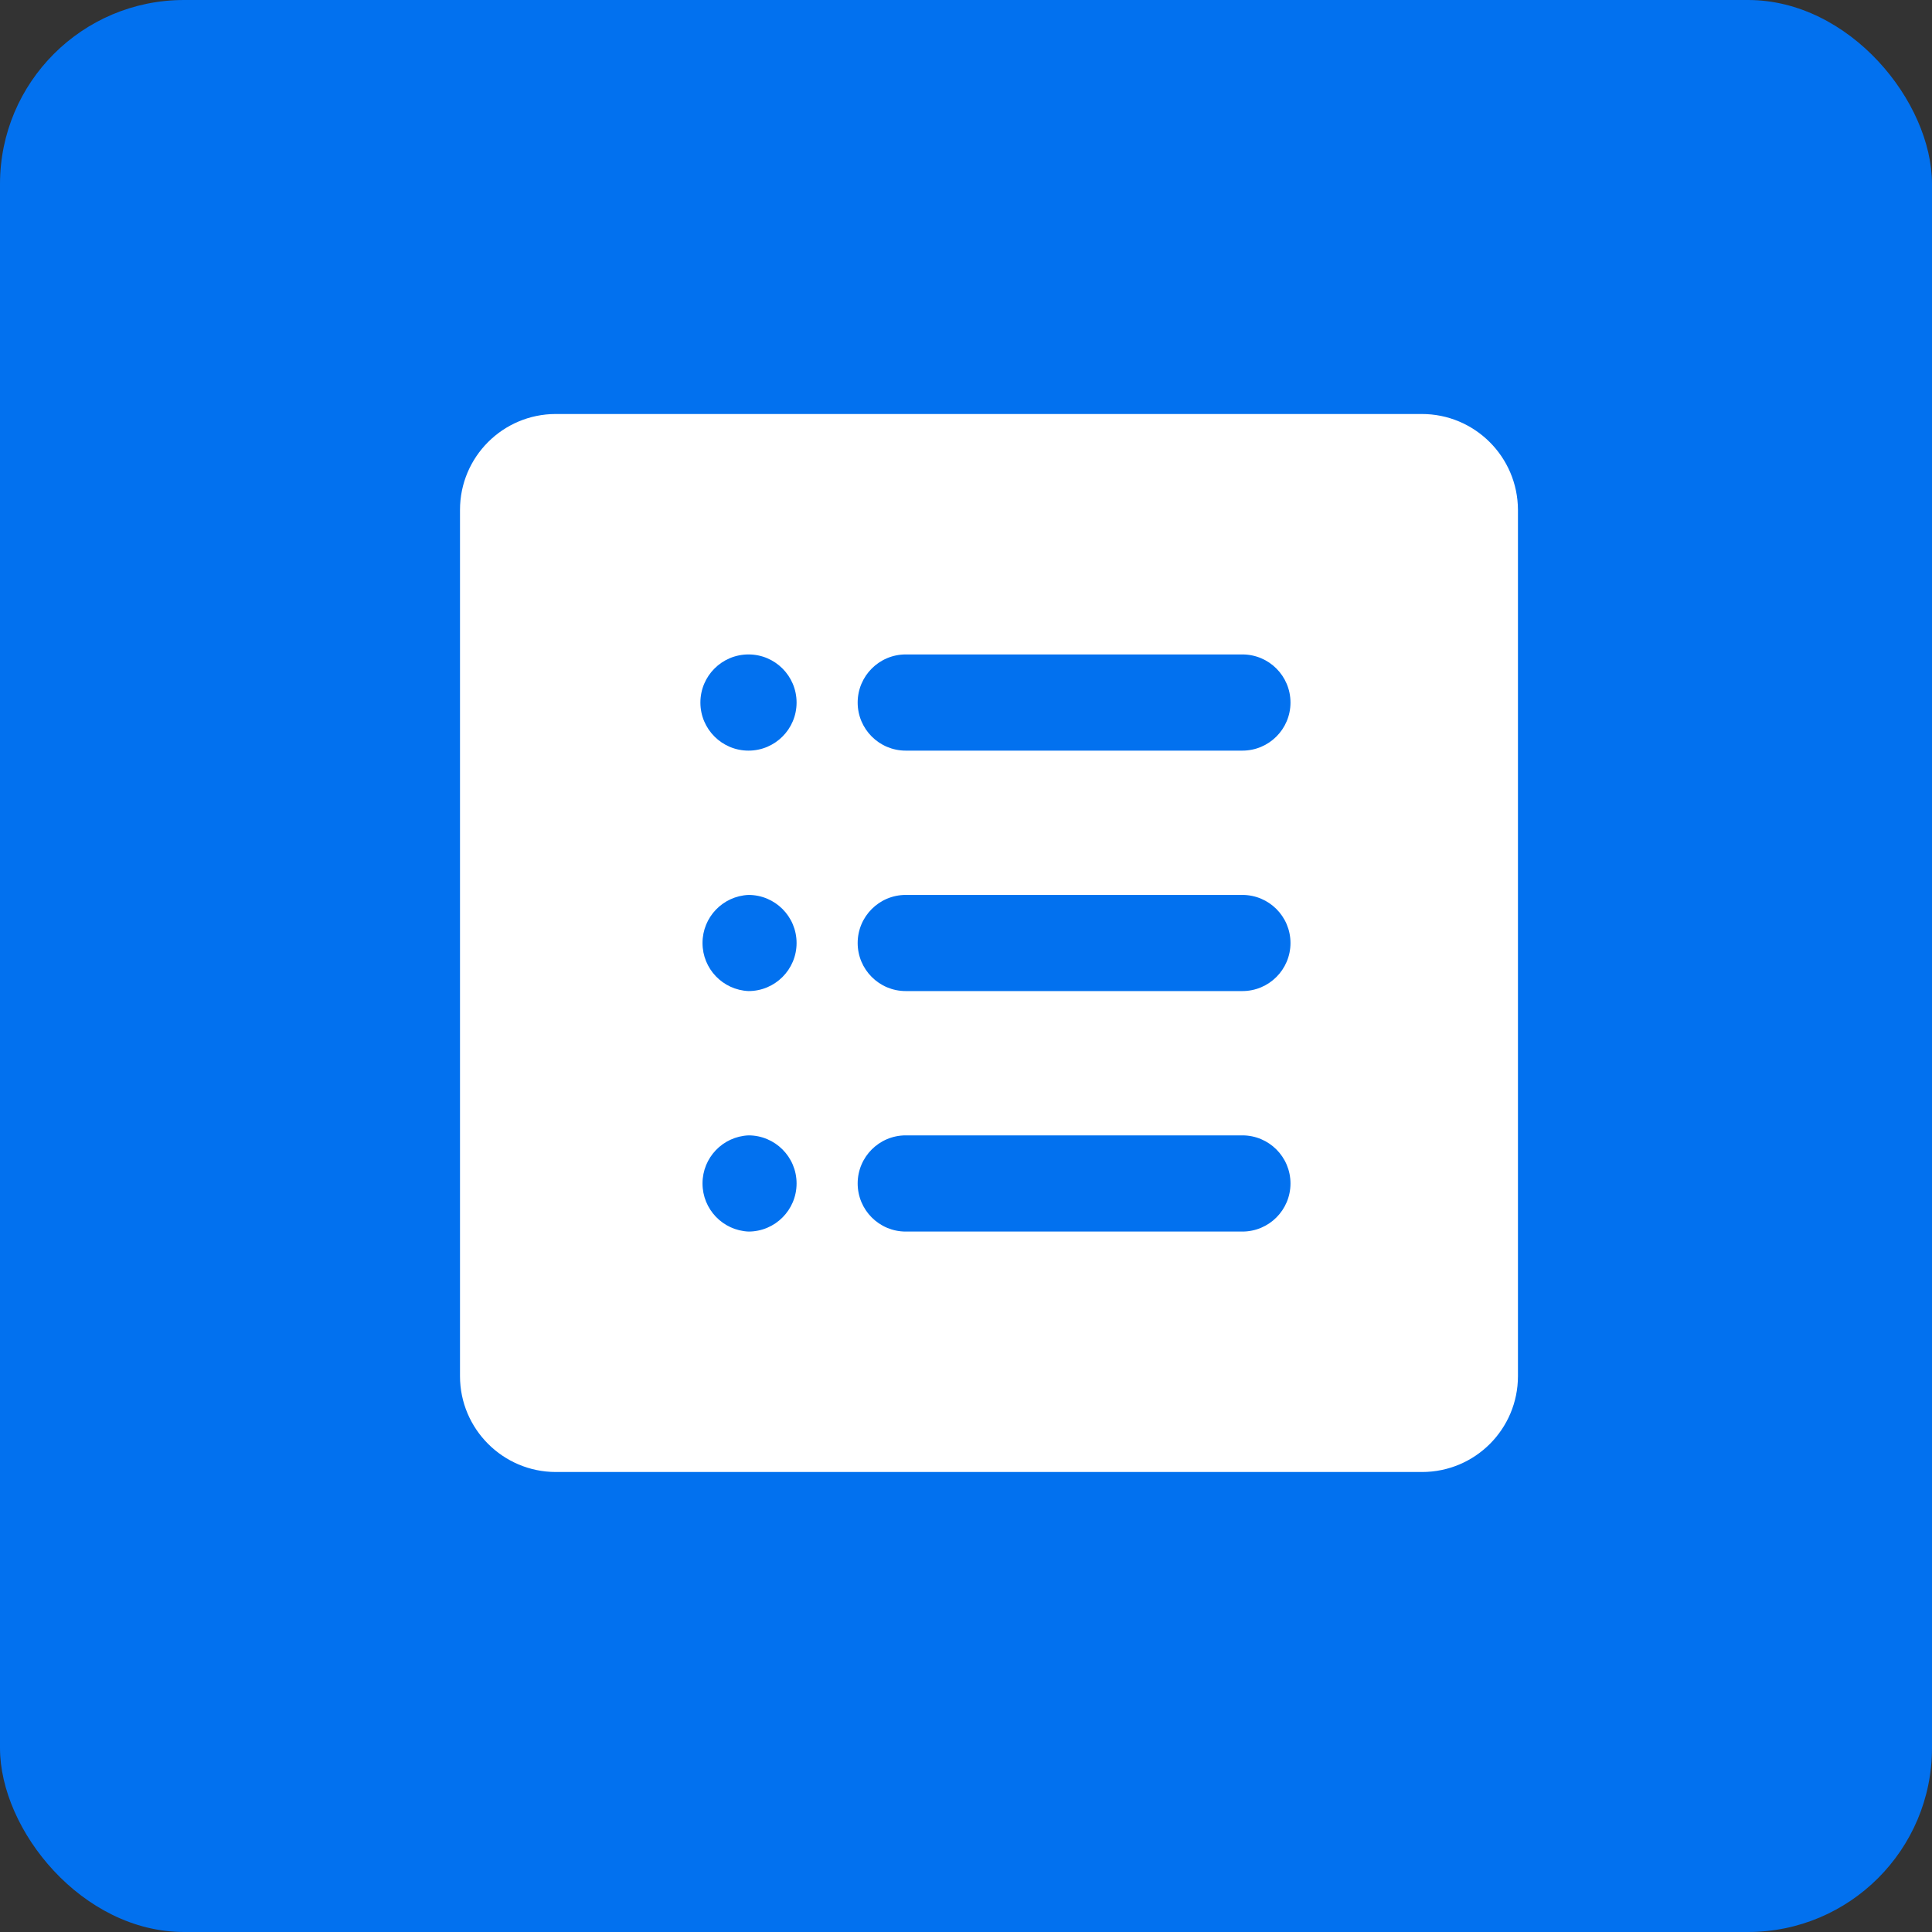 <?xml version="1.0" encoding="UTF-8"?>
<svg width="42px" height="42px" viewBox="0 0 42 42" version="1.1" xmlns="http://www.w3.org/2000/svg" xmlns:xlink="http://www.w3.org/1999/xlink">
    <rect x="0" y="0" width="42" height="42" fill="#333333" stroke="none"/>
    <title>Group 31</title>
    <g id="Page-1" stroke="none" stroke-width="1" fill="none" fill-rule="evenodd">
        <g id="诊断评估" transform="translate(-633, -1422)">
            <g id="Group-31" transform="translate(633, 1422)">
                <rect id="Rectangle-Copy-4" fill="#0271EF" x="0" y="0" width="42" height="42" rx="4"></rect>
                <g id="Group" transform="translate(10, 9)" fill="#FFFFFF" fill-rule="nonzero">
                    <path d="M17.008,7.318 L9.69,7.318 C9.113,7.318 8.645,6.85 8.645,6.273 C8.645,5.695 9.113,5.227 9.69,5.227 L17.008,5.227 C17.586,5.227 18.054,5.695 18.054,6.273 C18.054,6.85 17.586,7.318 17.008,7.318 M17.008,12.545 L9.69,12.545 C9.113,12.545 8.645,12.077 8.645,11.5 C8.645,10.923 9.113,10.455 9.69,10.455 L17.008,10.455 C17.586,10.455 18.054,10.923 18.054,11.5 C18.054,12.077 17.586,12.545 17.008,12.545 M17.008,17.773 L9.69,17.773 C9.113,17.773 8.645,17.305 8.645,16.727 C8.645,16.15 9.113,15.682 9.69,15.682 L17.008,15.682 C17.586,15.682 18.054,16.15 18.054,16.727 C18.054,17.305 17.586,17.773 17.008,17.773 M6.272,7.318 C5.694,7.318 5.226,6.85 5.226,6.273 C5.226,5.695 5.694,5.227 6.272,5.227 C6.849,5.227 7.317,5.695 7.317,6.273 C7.317,6.85 6.849,7.318 6.272,7.318 M6.272,12.545 C5.712,12.52 5.272,12.06 5.272,11.5 C5.272,10.94 5.712,10.48 6.272,10.455 C6.849,10.455 7.317,10.923 7.317,11.5 C7.317,12.077 6.849,12.545 6.272,12.545 M6.272,17.773 C5.712,17.748 5.272,17.287 5.272,16.727 C5.272,16.167 5.712,15.707 6.272,15.682 C6.849,15.682 7.317,16.15 7.317,16.727 C7.317,17.305 6.849,17.773 6.272,17.773 M20.905,2.42214371e-06 L2.08,2.42214371e-06 C0.931,0.002 0.001,0.933 0,2.083 L0,20.917 C0,22.065 0.935,23 2.084,23 L20.918,23 C22.068,22.998 22.998,22.067 22.999,20.917 L22.999,2.083 C22.994,0.93 22.058,-0.002 20.905,2.42214371e-06" id="Shape"></path>
                </g>
            </g>
        </g>
    </g>
</svg>